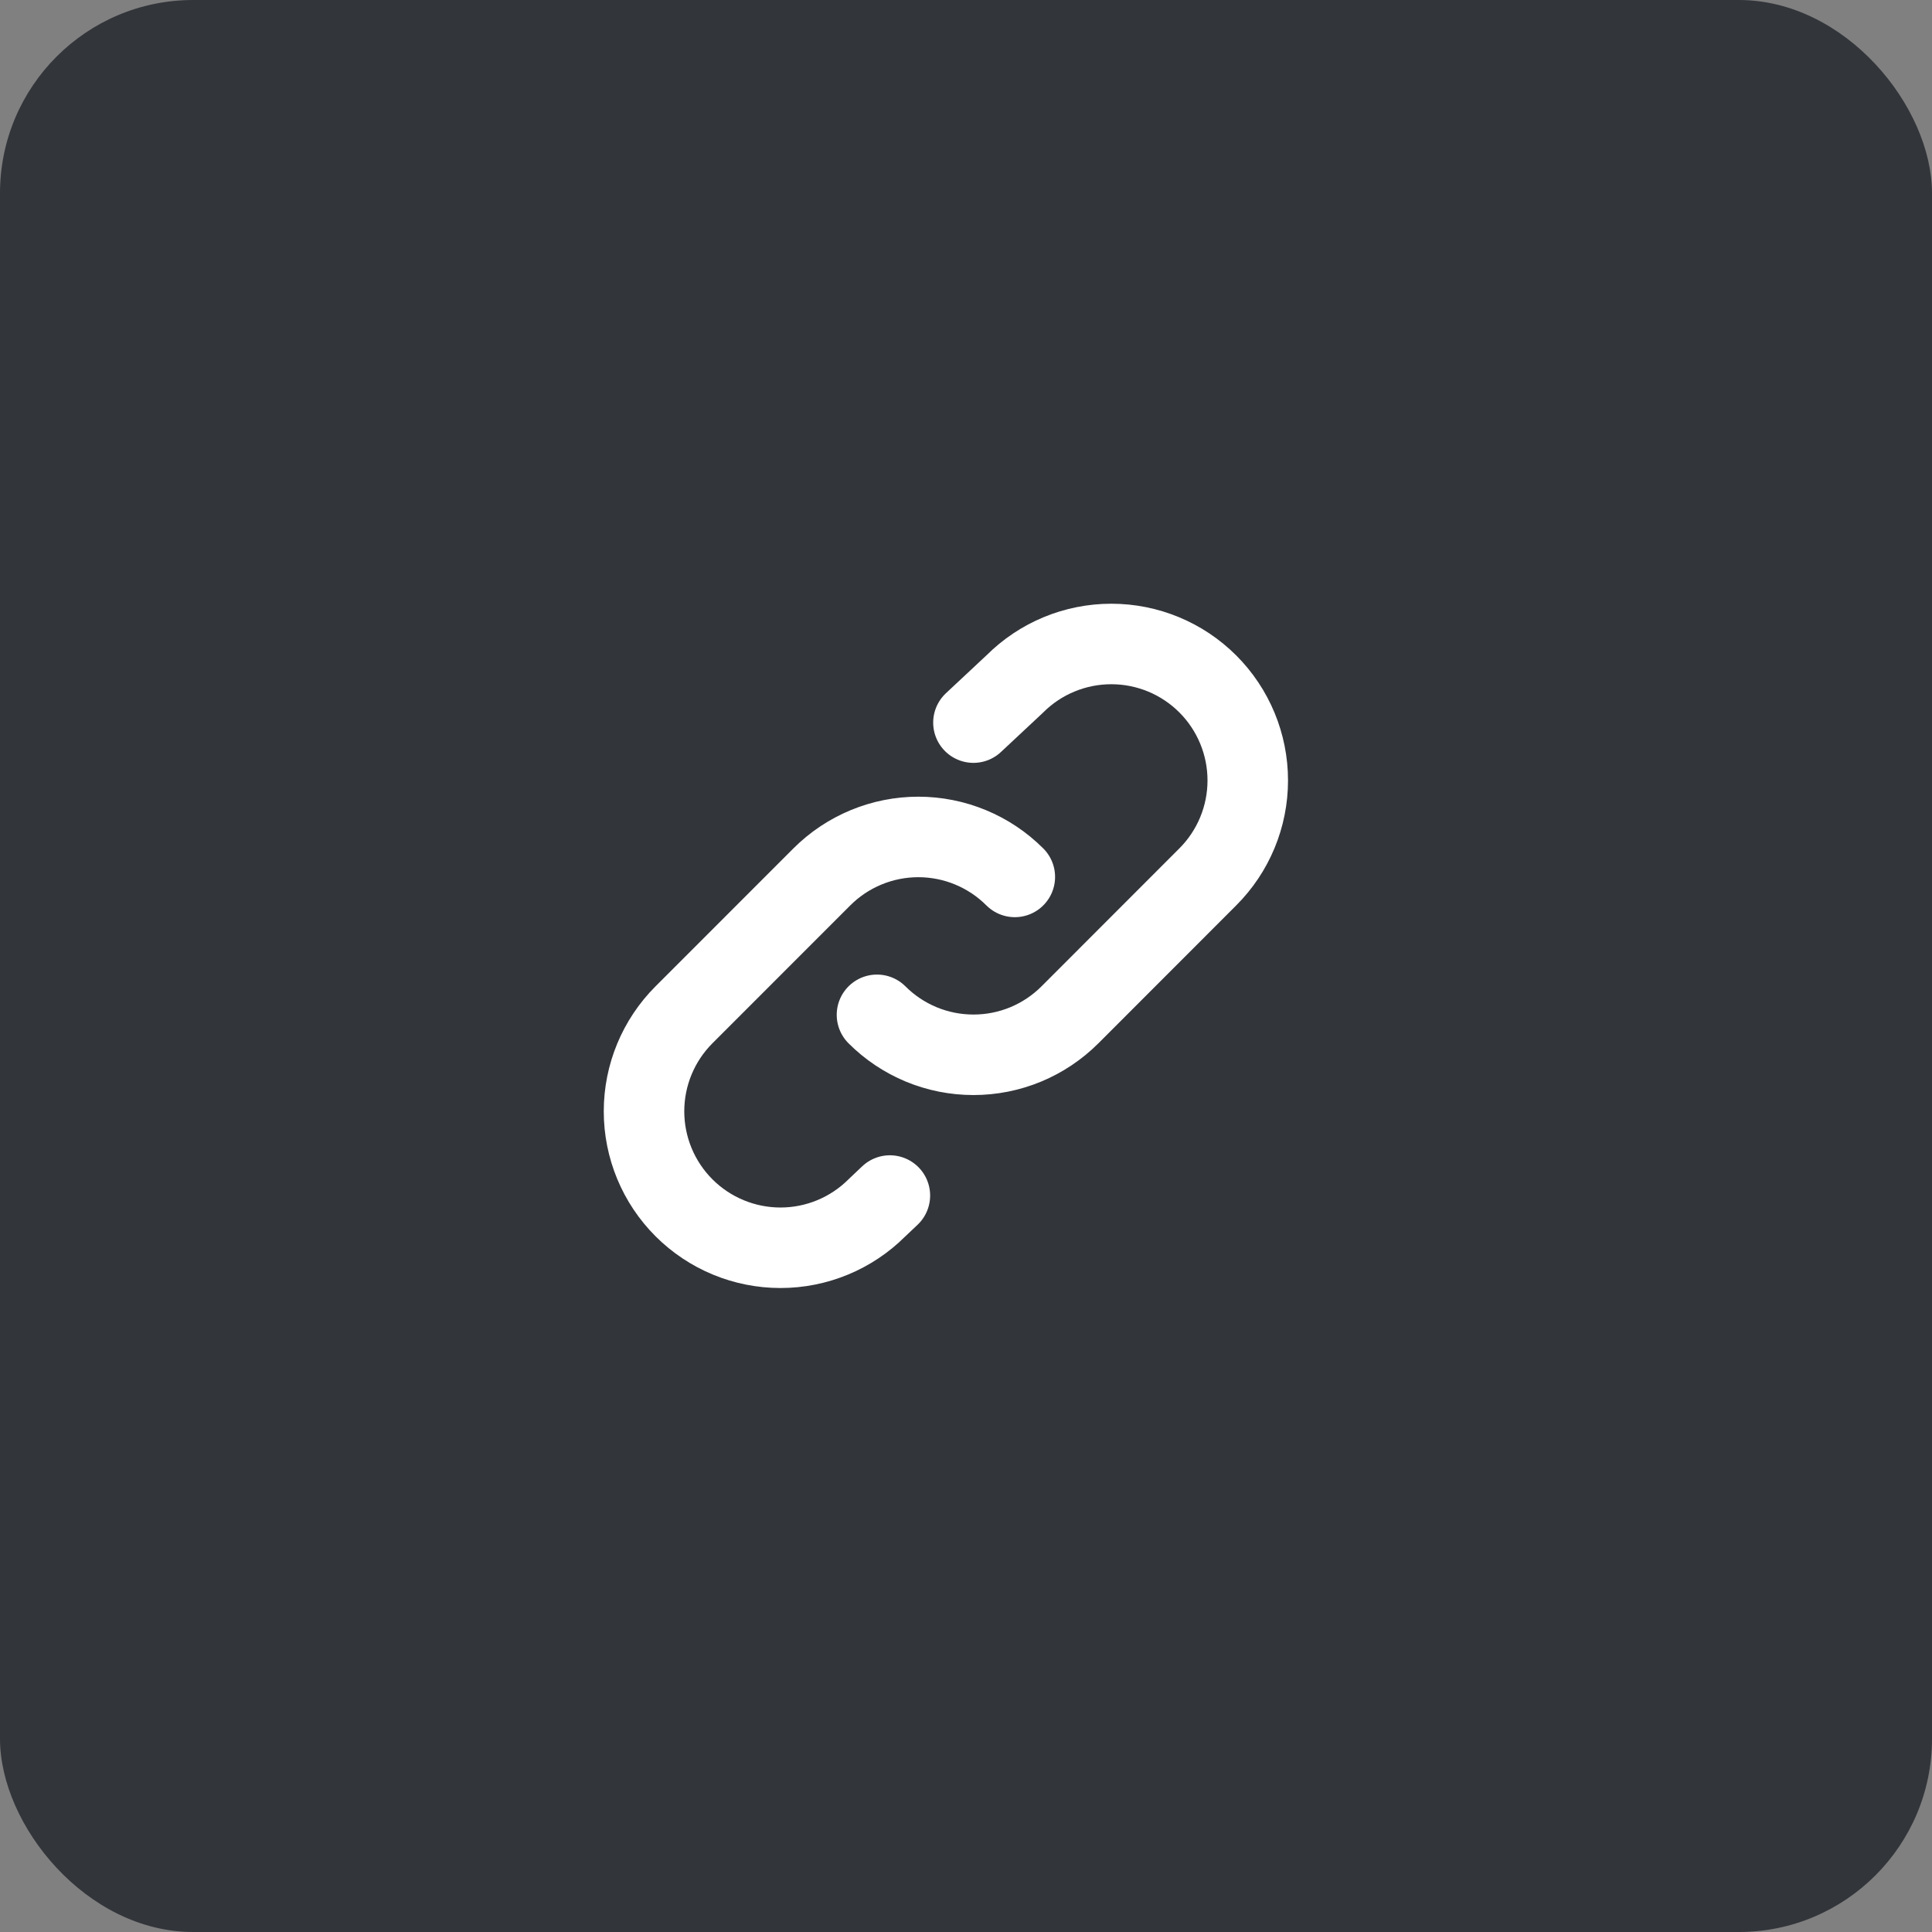 <svg width="100" height="100" viewBox="0 0 100 100" fill="none" xmlns="http://www.w3.org/2000/svg">
<rect x="0" y="0" width="100" height="100" fill="#808080" stroke="none"/>
<rect width="100" height="100" rx="10" fill="#32353A"/>
<path d="M52.527 45.389C51.871 44.733 51.093 44.213 50.236 43.858C49.379 43.503 48.46 43.32 47.532 43.32C46.605 43.32 45.686 43.503 44.829 43.858C43.972 44.213 43.193 44.733 42.538 45.389L35.402 52.527C34.078 53.852 33.334 55.648 33.334 57.522C33.334 59.395 34.078 61.191 35.403 62.516C36.728 63.84 38.524 64.584 40.398 64.584C42.271 64.584 44.067 63.839 45.392 62.514L46.06 61.881M45.392 52.527C46.047 53.183 46.826 53.703 47.683 54.059C48.54 54.414 49.459 54.596 50.386 54.596C51.314 54.596 52.233 54.414 53.09 54.059C53.947 53.703 54.725 53.183 55.381 52.527L62.514 45.389C63.839 44.065 64.584 42.269 64.584 40.395C64.584 38.522 63.84 36.726 62.516 35.401C61.191 34.076 59.395 33.332 57.522 33.332C55.648 33.332 53.852 34.075 52.527 35.4L50.385 37.402" stroke="white" stroke-width="4.167" stroke-linecap="round" stroke-linejoin="round"/>
</svg>
